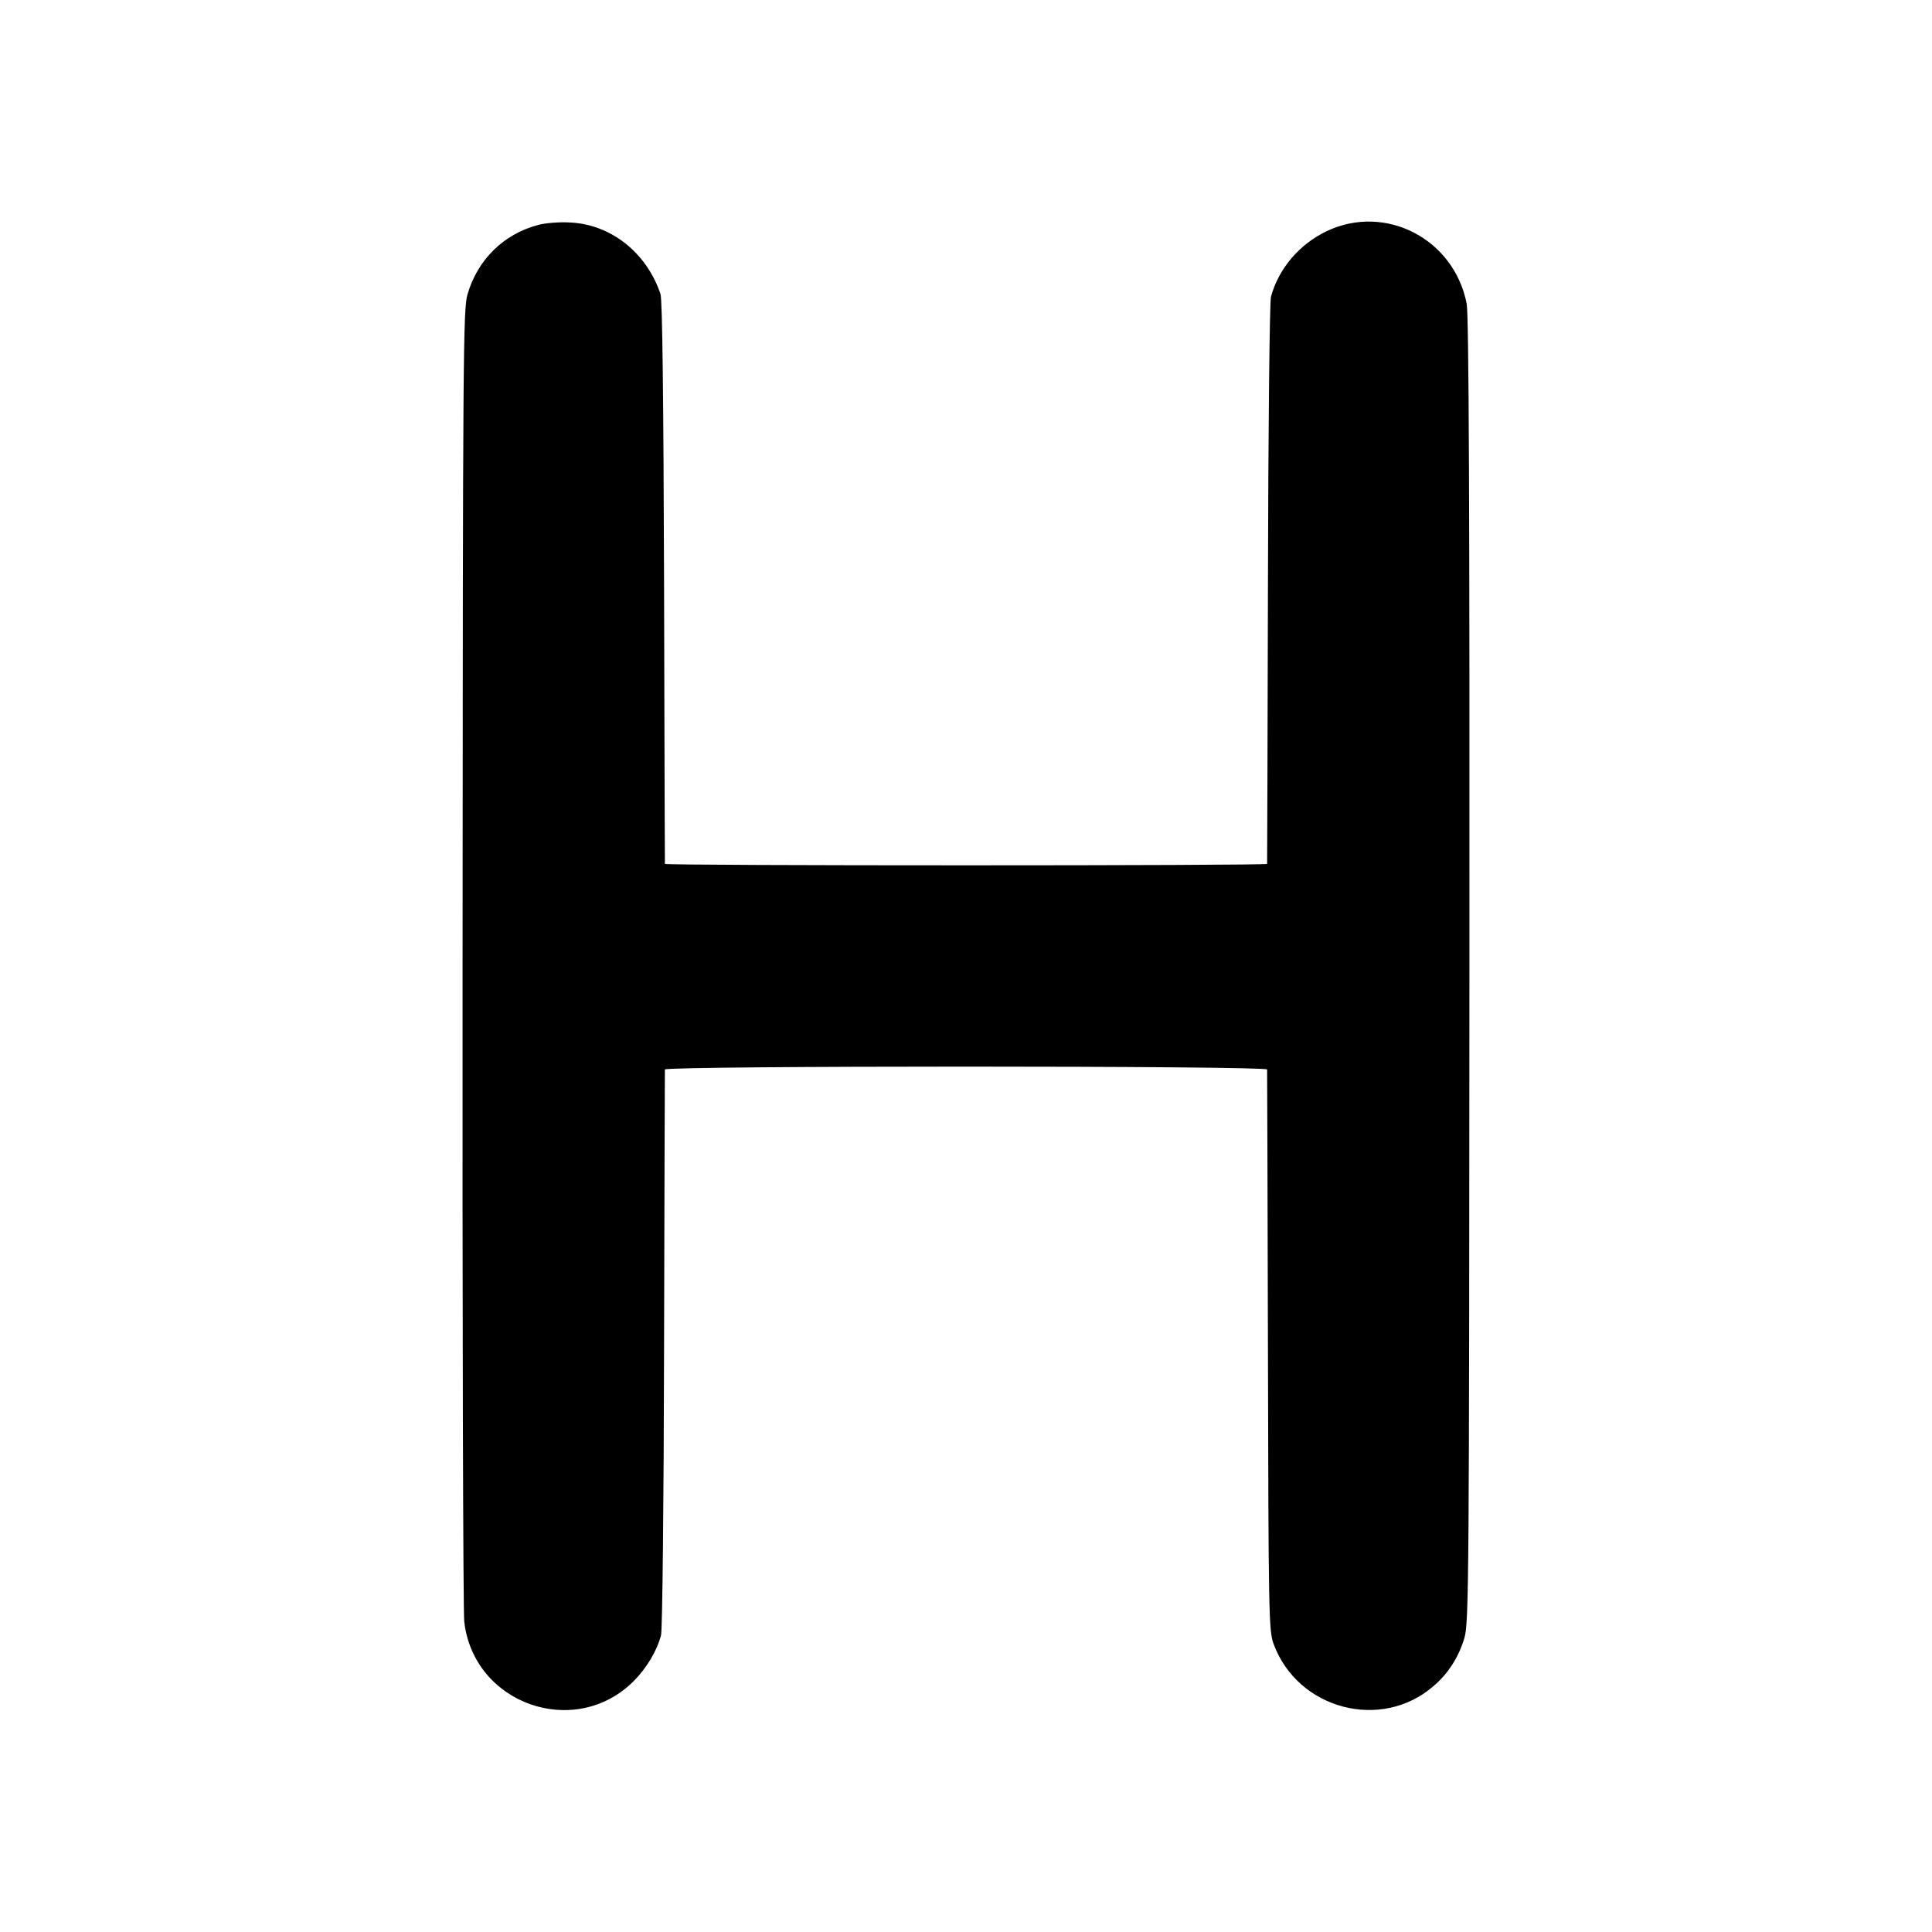 <?xml version="1.0" standalone="no"?>
<!DOCTYPE svg PUBLIC "-//W3C//DTD SVG 20010904//EN" "http://www.w3.org/TR/2001/REC-SVG-20010904/DTD/svg10.dtd">
<svg version="1.0" xmlns="http://www.w3.org/2000/svg"
    width="700pt" height="700pt" viewBox="0 0 700 700"
    preserveAspectRatio="xMidYMid meet">
    <g transform="translate(0,700) scale(0.1,-0.1)"
        fill="#000000" stroke="none">
        <path
            d="M1950 6185 c-125 -33 -219 -125 -256 -251 -16 -55 -17 -204 -18
-2404 -1 -1290 2 -2372 6 -2405 34 -299 400 -428 613 -217 47 47 85 110 100
167 5 17 10 482 11 1035 1 553 3 1010 3 1015 1 14 2181 14 2182 0 0 -5 2 -464
3 -1020 2 -946 3 -1013 20 -1060 87 -239 392 -319 581 -153 53 45 91 106 111
174 16 55 17 208 18 2419 1 1651 -2 2377 -10 2415 -46 234 -293 363 -506 263
-99 -47 -175 -135 -203 -238 -5 -16 -10 -484 -11 -1040 -1 -555 -3 -1012 -3
-1015 -1 -7 -2181 -7 -2182 0 0 3 -2 462 -3 1020 -2 658 -6 1026 -13 1045 -51
151 -181 253 -330 259 -37 2 -88 -2 -113 -9z" />
    </g>
</svg>